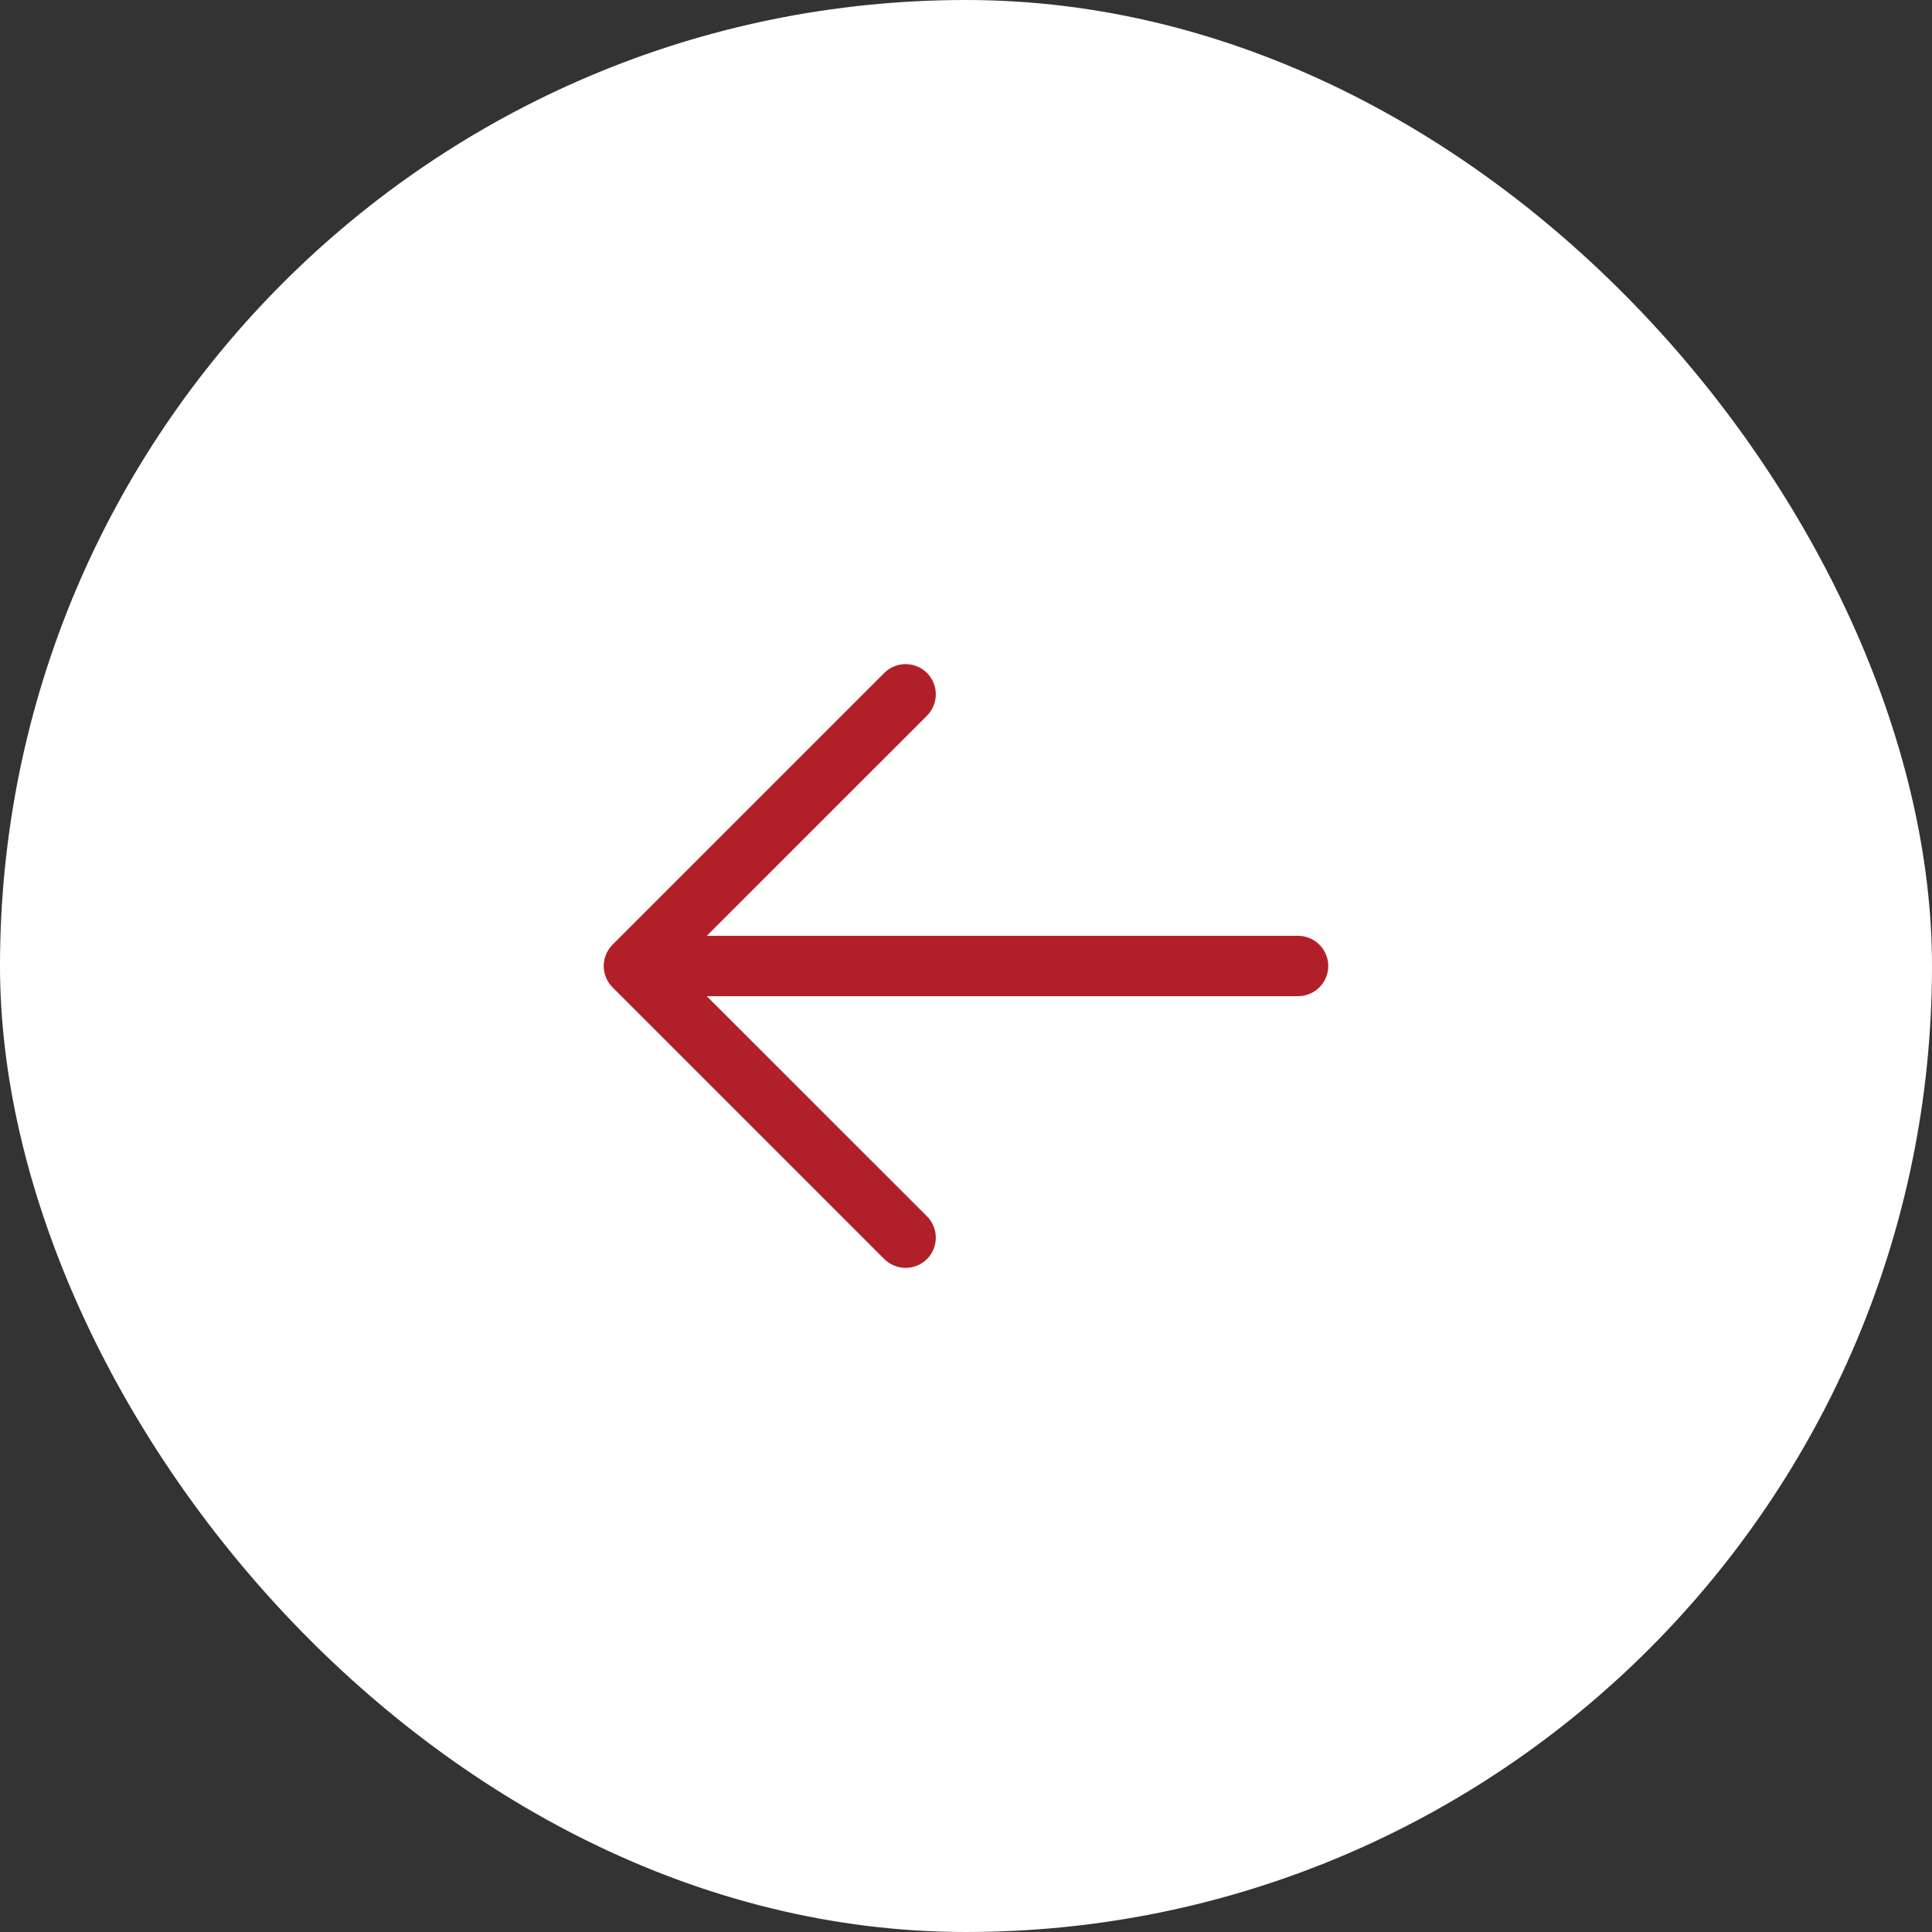 <svg width="48" height="48" viewBox="0 0 48 48" fill="none" xmlns="http://www.w3.org/2000/svg">
<rect x="0" y="0" width="48" height="48" fill="#333333" stroke="none"/>
<rect x="47.5" y="47.5" width="47" height="47" rx="23.5" transform="rotate(-180 47.5 47.5)" fill="white"/>
<rect x="47.5" y="47.5" width="47" height="47" rx="23.5" transform="rotate(-180 47.5 47.5)" stroke="white"/>
<path d="M15.219 23.469L21.969 16.719C22.11 16.579 22.301 16.5 22.5 16.5C22.699 16.5 22.89 16.579 23.031 16.719C23.171 16.86 23.25 17.051 23.25 17.25C23.25 17.449 23.171 17.64 23.031 17.781L17.56 23.25L32.25 23.25C32.449 23.25 32.64 23.329 32.78 23.47C32.921 23.61 33 23.801 33 24C33 24.199 32.921 24.39 32.78 24.53C32.64 24.671 32.449 24.75 32.25 24.75L17.56 24.75L23.031 30.219C23.171 30.36 23.25 30.551 23.25 30.75C23.25 30.949 23.171 31.14 23.031 31.281C22.89 31.421 22.699 31.5 22.5 31.5C22.301 31.5 22.11 31.421 21.969 31.281L15.219 24.531C15.15 24.461 15.094 24.378 15.057 24.287C15.019 24.196 14.999 24.099 14.999 24C14.999 23.901 15.019 23.804 15.057 23.713C15.094 23.622 15.15 23.539 15.219 23.469Z" fill="#B12028"/>
</svg>
